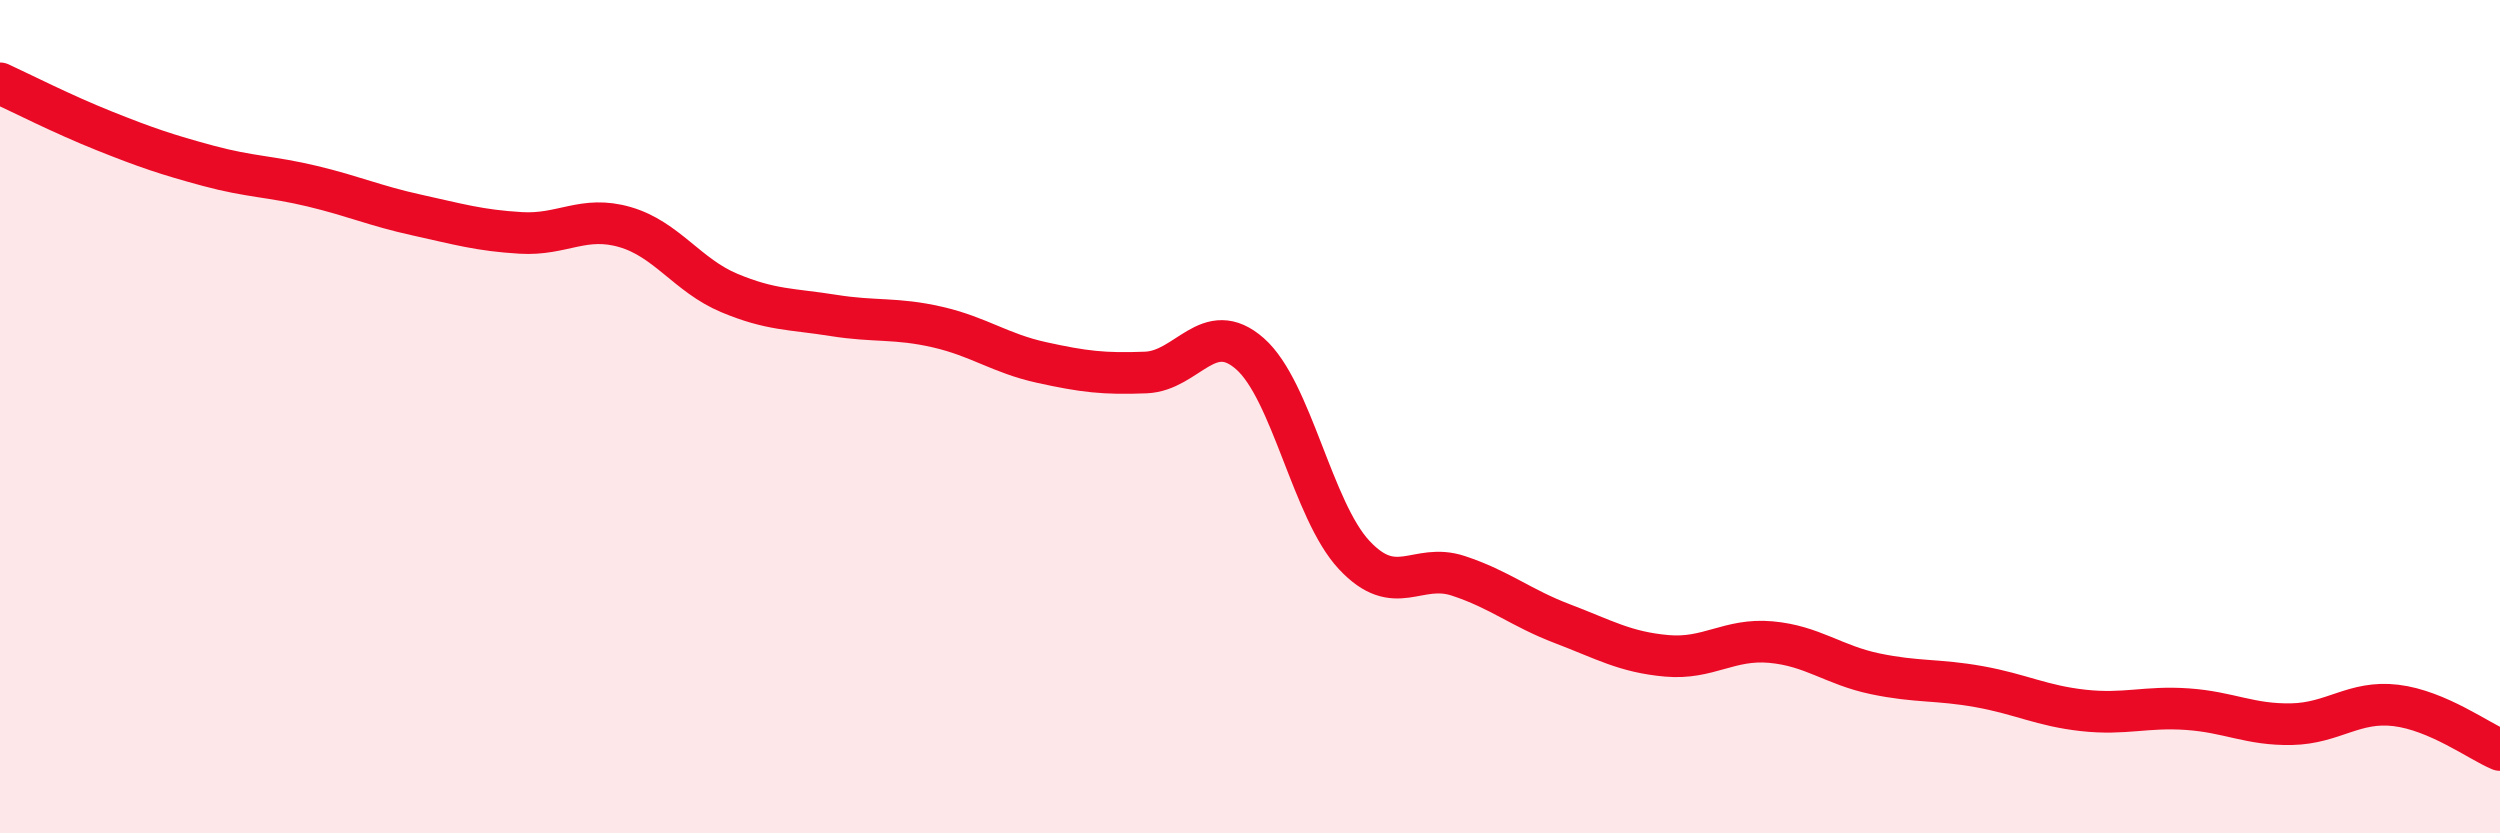 
    <svg width="60" height="20" viewBox="0 0 60 20" xmlns="http://www.w3.org/2000/svg">
      <path
        d="M 0,2 C 0.5,2.23 1.5,2.74 2.5,3.14 C 3.5,3.54 4,3.71 5,3.98 C 6,4.25 6.5,4.23 7.5,4.47 C 8.5,4.71 9,4.94 10,5.16 C 11,5.38 11.5,5.53 12.5,5.59 C 13.5,5.65 14,5.16 15,5.45 C 16,5.74 16.5,6.61 17.5,7.03 C 18.5,7.45 19,7.41 20,7.57 C 21,7.73 21.5,7.62 22.5,7.85 C 23.5,8.08 24,8.48 25,8.7 C 26,8.92 26.5,8.98 27.5,8.94 C 28.5,8.9 29,7.61 30,8.49 C 31,9.37 31.5,12.25 32.5,13.32 C 33.5,14.39 34,13.49 35,13.82 C 36,14.15 36.5,14.59 37.5,14.97 C 38.5,15.35 39,15.65 40,15.74 C 41,15.83 41.5,15.32 42.5,15.41 C 43.5,15.5 44,15.96 45,16.17 C 46,16.38 46.5,16.3 47.5,16.48 C 48.5,16.66 49,16.94 50,17.05 C 51,17.16 51.5,16.95 52.5,17.02 C 53.5,17.09 54,17.4 55,17.38 C 56,17.36 56.5,16.81 57.5,16.93 C 58.5,17.05 59.5,17.79 60,18L60 20L0 20Z"
        fill="#EB0A25"
        opacity="0.1"
        stroke-linecap="round"
        stroke-linejoin="round"
      />
      <path
        d="M 0,2 C 0.5,2.23 1.5,2.74 2.5,3.14 C 3.5,3.54 4,3.71 5,3.98 C 6,4.25 6.5,4.23 7.5,4.47 C 8.5,4.71 9,4.94 10,5.16 C 11,5.38 11.5,5.53 12.5,5.59 C 13.5,5.65 14,5.16 15,5.45 C 16,5.74 16.5,6.61 17.5,7.03 C 18.5,7.45 19,7.41 20,7.57 C 21,7.73 21.5,7.62 22.5,7.85 C 23.5,8.08 24,8.48 25,8.7 C 26,8.92 26.5,8.98 27.5,8.94 C 28.5,8.9 29,7.61 30,8.49 C 31,9.37 31.5,12.25 32.5,13.32 C 33.5,14.39 34,13.49 35,13.82 C 36,14.15 36.5,14.59 37.5,14.97 C 38.5,15.35 39,15.65 40,15.74 C 41,15.83 41.5,15.32 42.5,15.41 C 43.5,15.5 44,15.96 45,16.17 C 46,16.38 46.5,16.3 47.5,16.48 C 48.5,16.66 49,16.94 50,17.05 C 51,17.16 51.5,16.95 52.5,17.02 C 53.5,17.09 54,17.4 55,17.38 C 56,17.36 56.5,16.81 57.5,16.93 C 58.5,17.05 59.5,17.79 60,18"
        stroke="#EB0A25"
        stroke-width="1"
        fill="none"
        stroke-linecap="round"
        stroke-linejoin="round"
      />
    </svg>
  